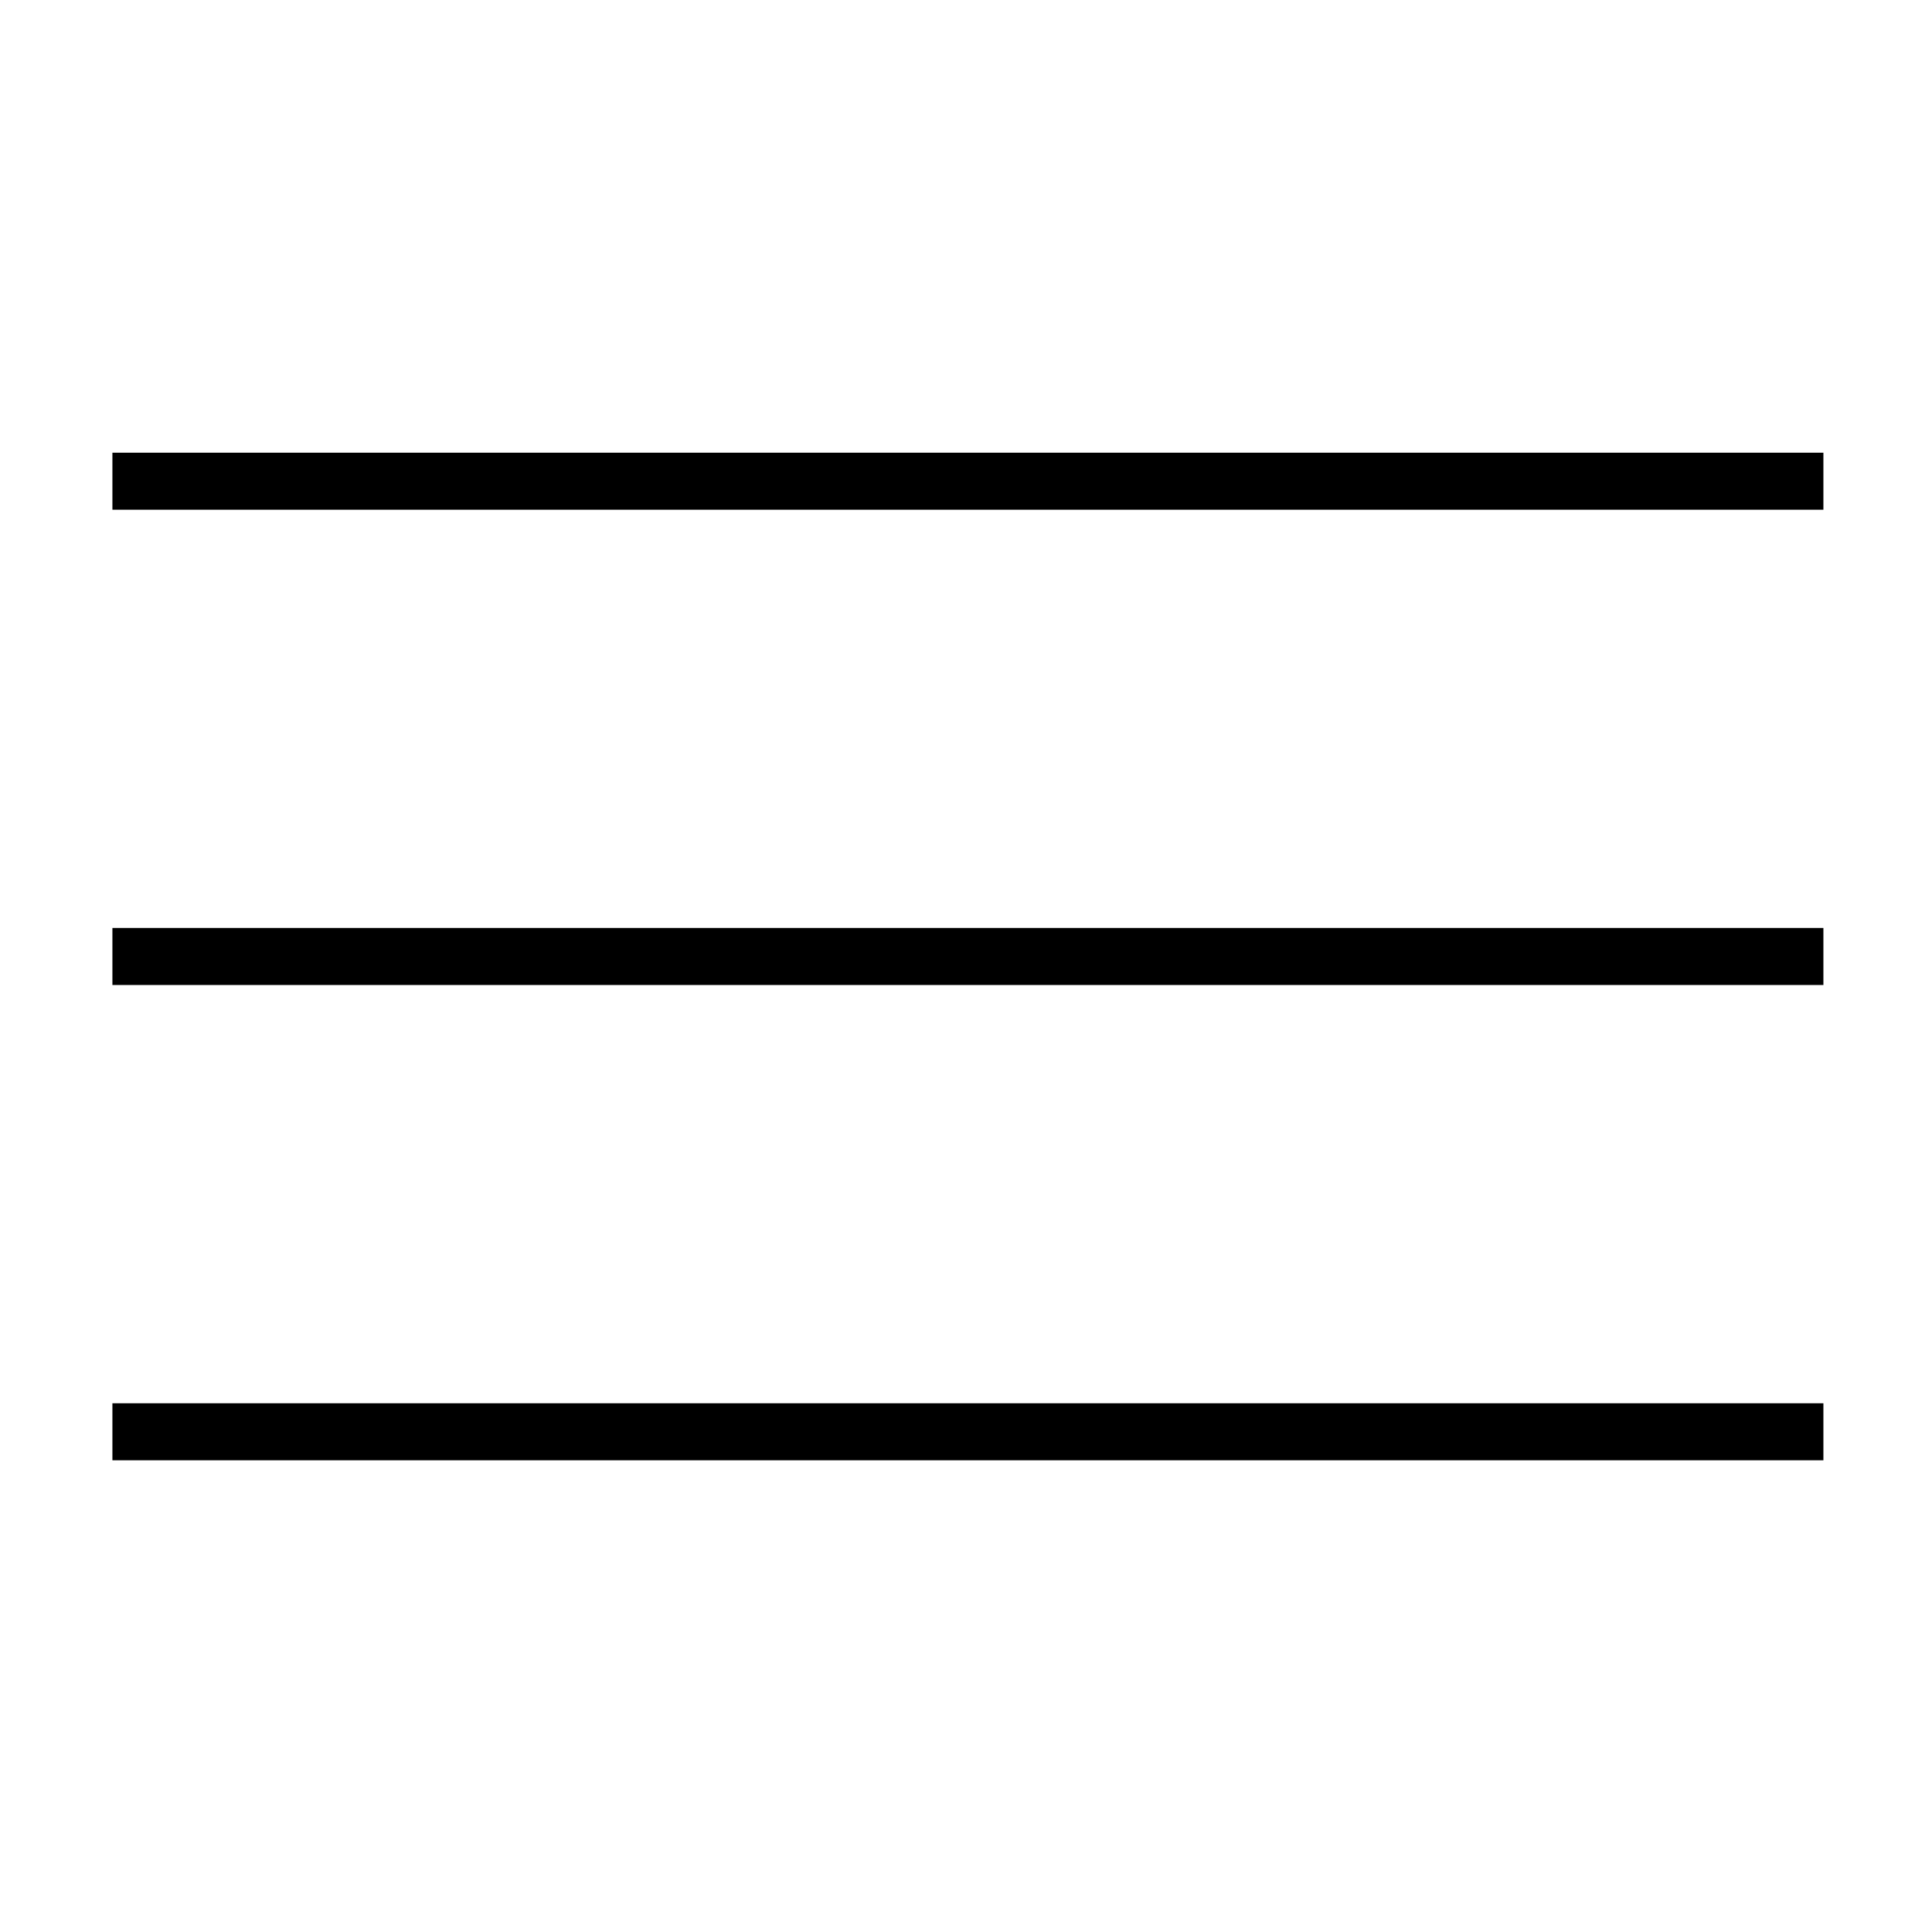 <?xml version="1.0" encoding="UTF-8"?>
<!-- The Best Svg Icon site in the world: iconSvg.co, Visit us! https://iconsvg.co -->
<svg fill="#000000" width="800px" height="800px" version="1.1" viewBox="144 144 512 512" xmlns="http://www.w3.org/2000/svg">
 <g>
  <path d="m173.79 263.97h453.43v15.113h-453.43z"/>
  <path d="m173.79 389.92h453.43v15.113h-453.43z"/>
  <path d="m173.79 515.88h453.43v15.113h-453.43z"/>
 </g>
</svg>